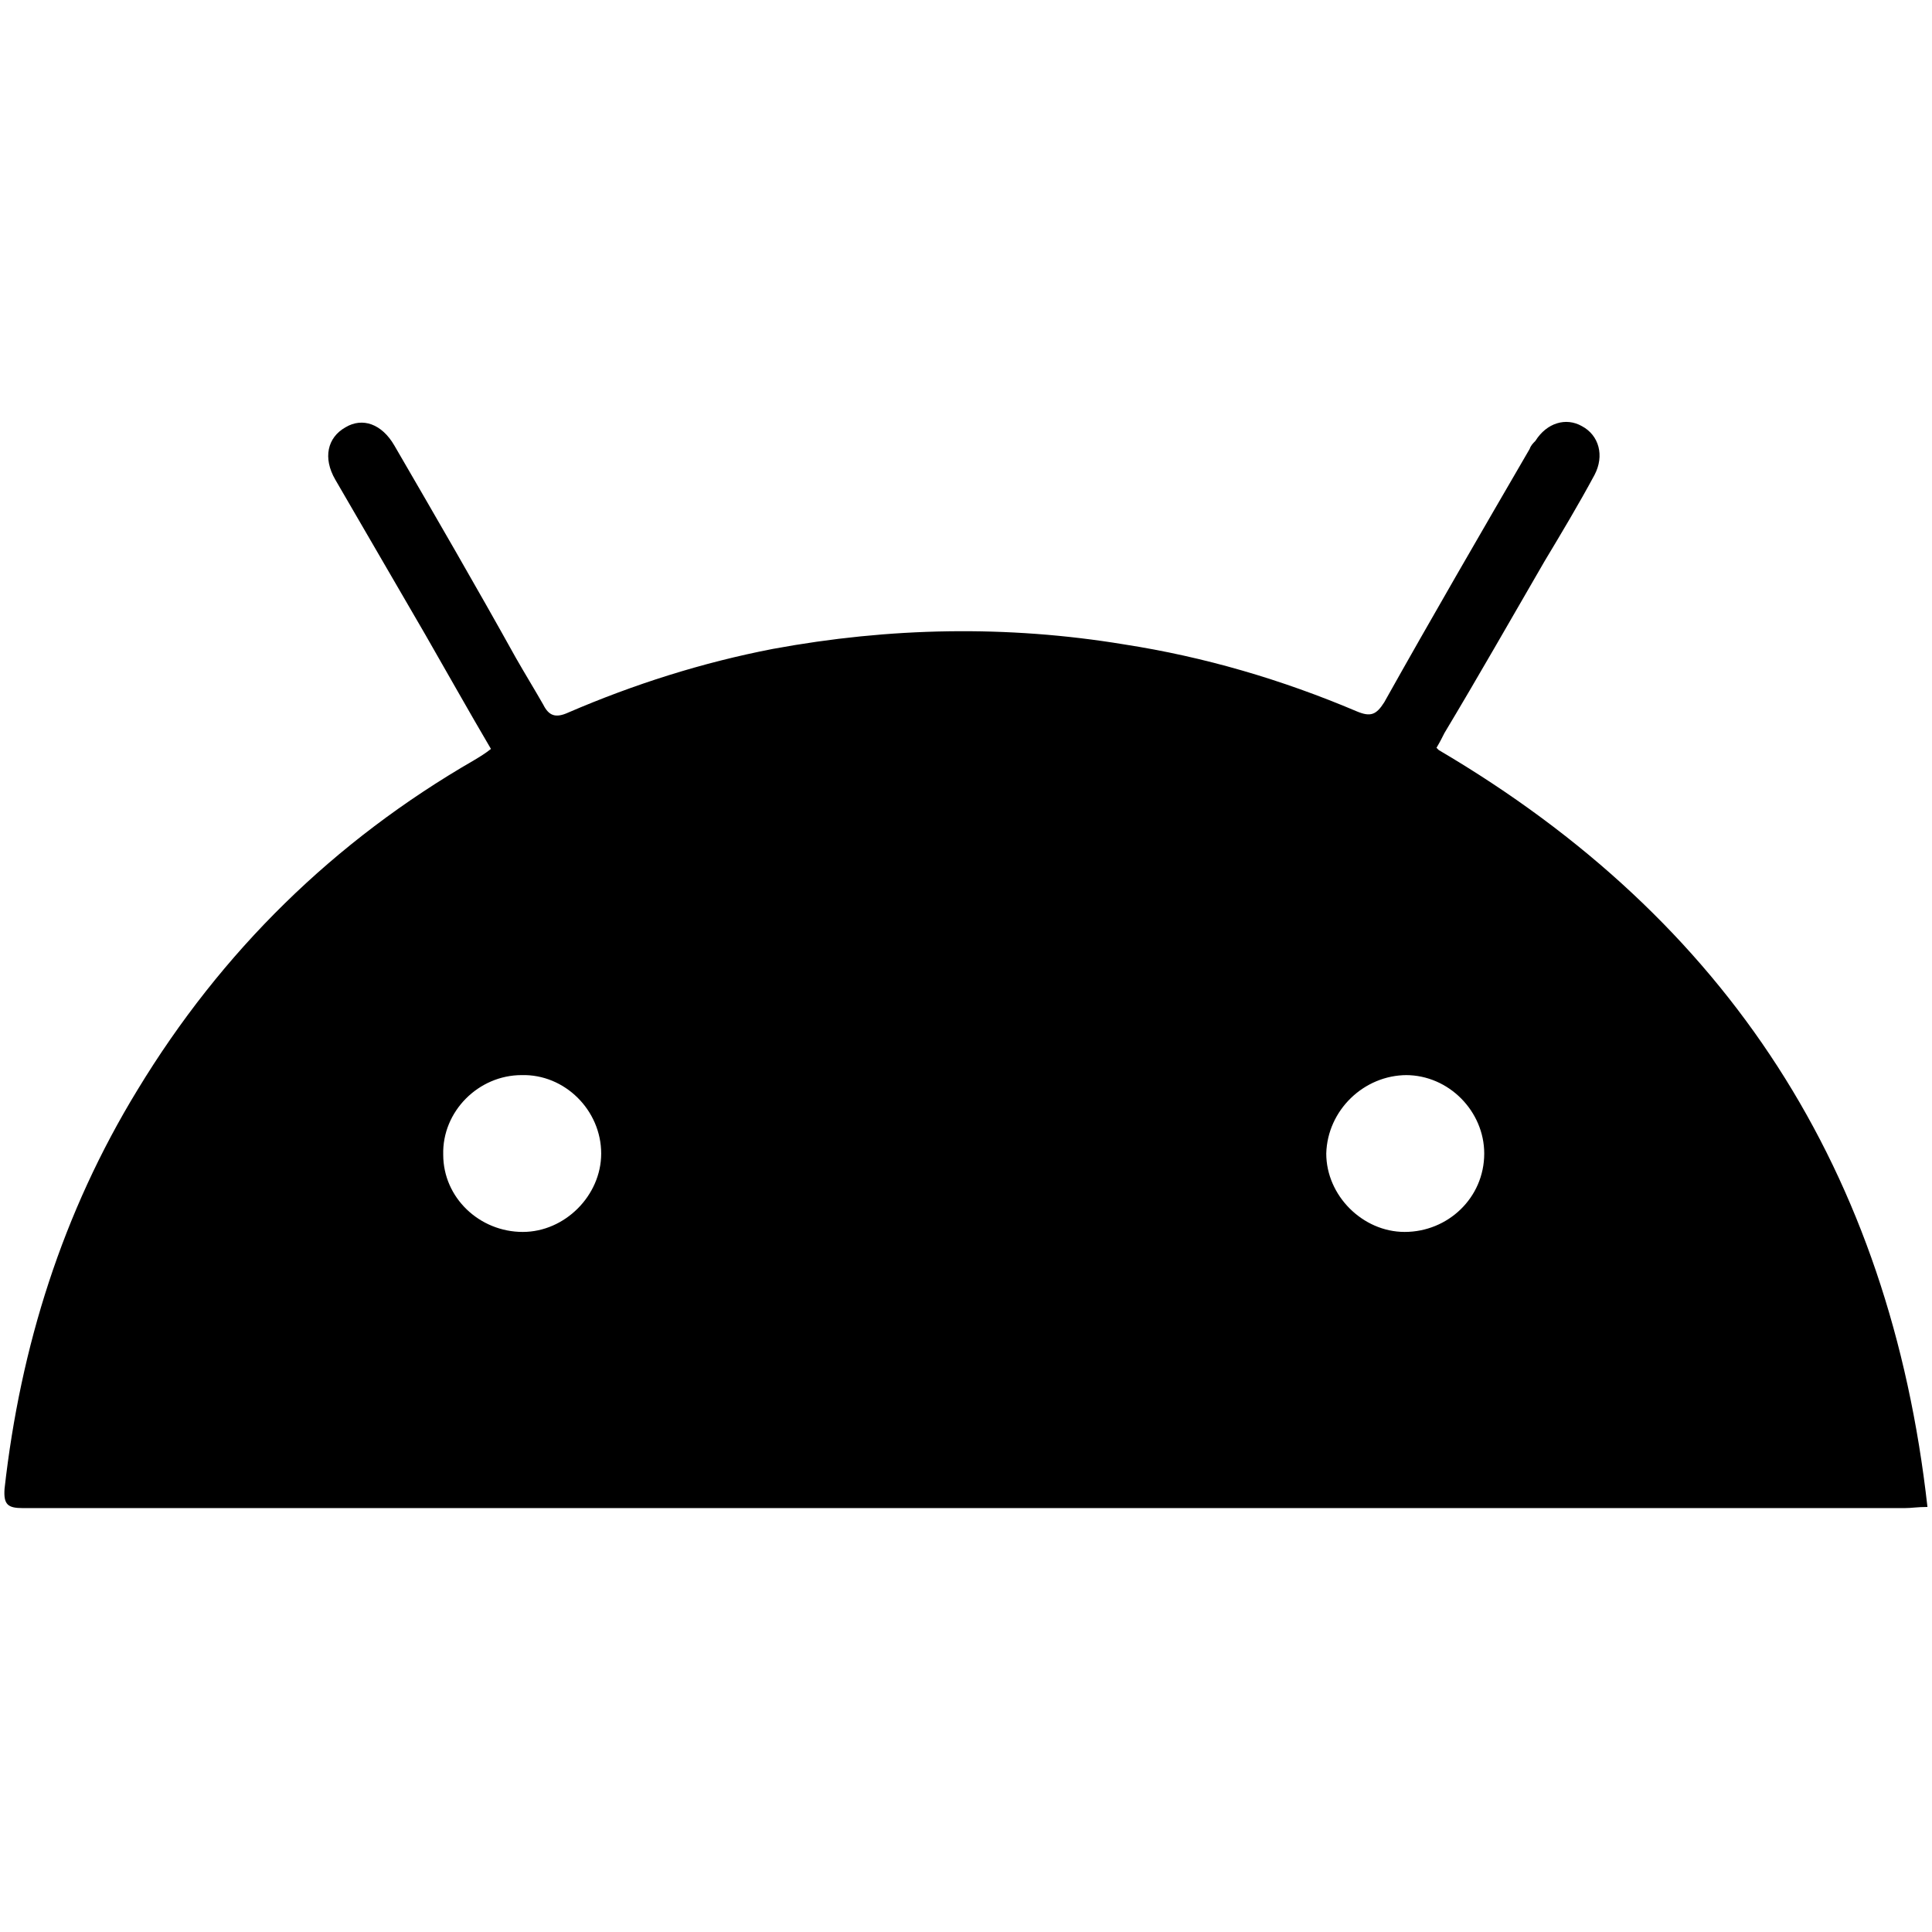 <?xml version="1.0" encoding="UTF-8"?>
<svg id="_图层_1" data-name="图层 1" xmlns="http://www.w3.org/2000/svg" viewBox="0 0 17 17">
  <path d="M12.66,6.6c2.55,1.5,3.97,3.71,4.3,6.66-.09,0-.14,.01-.2,.01-5.52,0-11.04,0-16.56,0-.13,0-.17-.03-.16-.17,.14-1.25,.51-2.43,1.17-3.51,.74-1.22,1.73-2.19,2.96-2.9,.05-.03,.1-.06,.15-.1-.2-.34-.39-.68-.58-1.01-.26-.45-.53-.91-.79-1.36-.11-.19-.07-.37,.09-.46,.15-.09,.32-.03,.43,.16,.36,.62,.72,1.24,1.07,1.87,.08,.14,.16,.27,.24,.41,.05,.1,.11,.12,.22,.07,.58-.25,1.18-.44,1.8-.56,1.03-.19,2.06-.21,3.09-.04,.71,.11,1.39,.31,2.05,.59,.12,.05,.17,.03,.24-.08,.42-.75,.85-1.49,1.28-2.23,.01-.03,.03-.05,.05-.07,.1-.16,.27-.21,.41-.13,.15,.08,.2,.26,.11,.43-.14,.26-.29,.51-.44,.76-.29,.5-.58,1.01-.88,1.51-.02,.04-.04,.08-.07,.13ZM4.6,10.84c.37,0,.69-.32,.69-.69,0-.38-.32-.7-.7-.69-.38,0-.7,.32-.69,.7,0,.38,.32,.68,.7,.68Zm7.78-1.38c-.38,0-.7,.31-.71,.69,0,.37,.32,.69,.69,.69,.38,0,.7-.3,.7-.69,0-.37-.31-.69-.69-.69Z"/>
</svg>